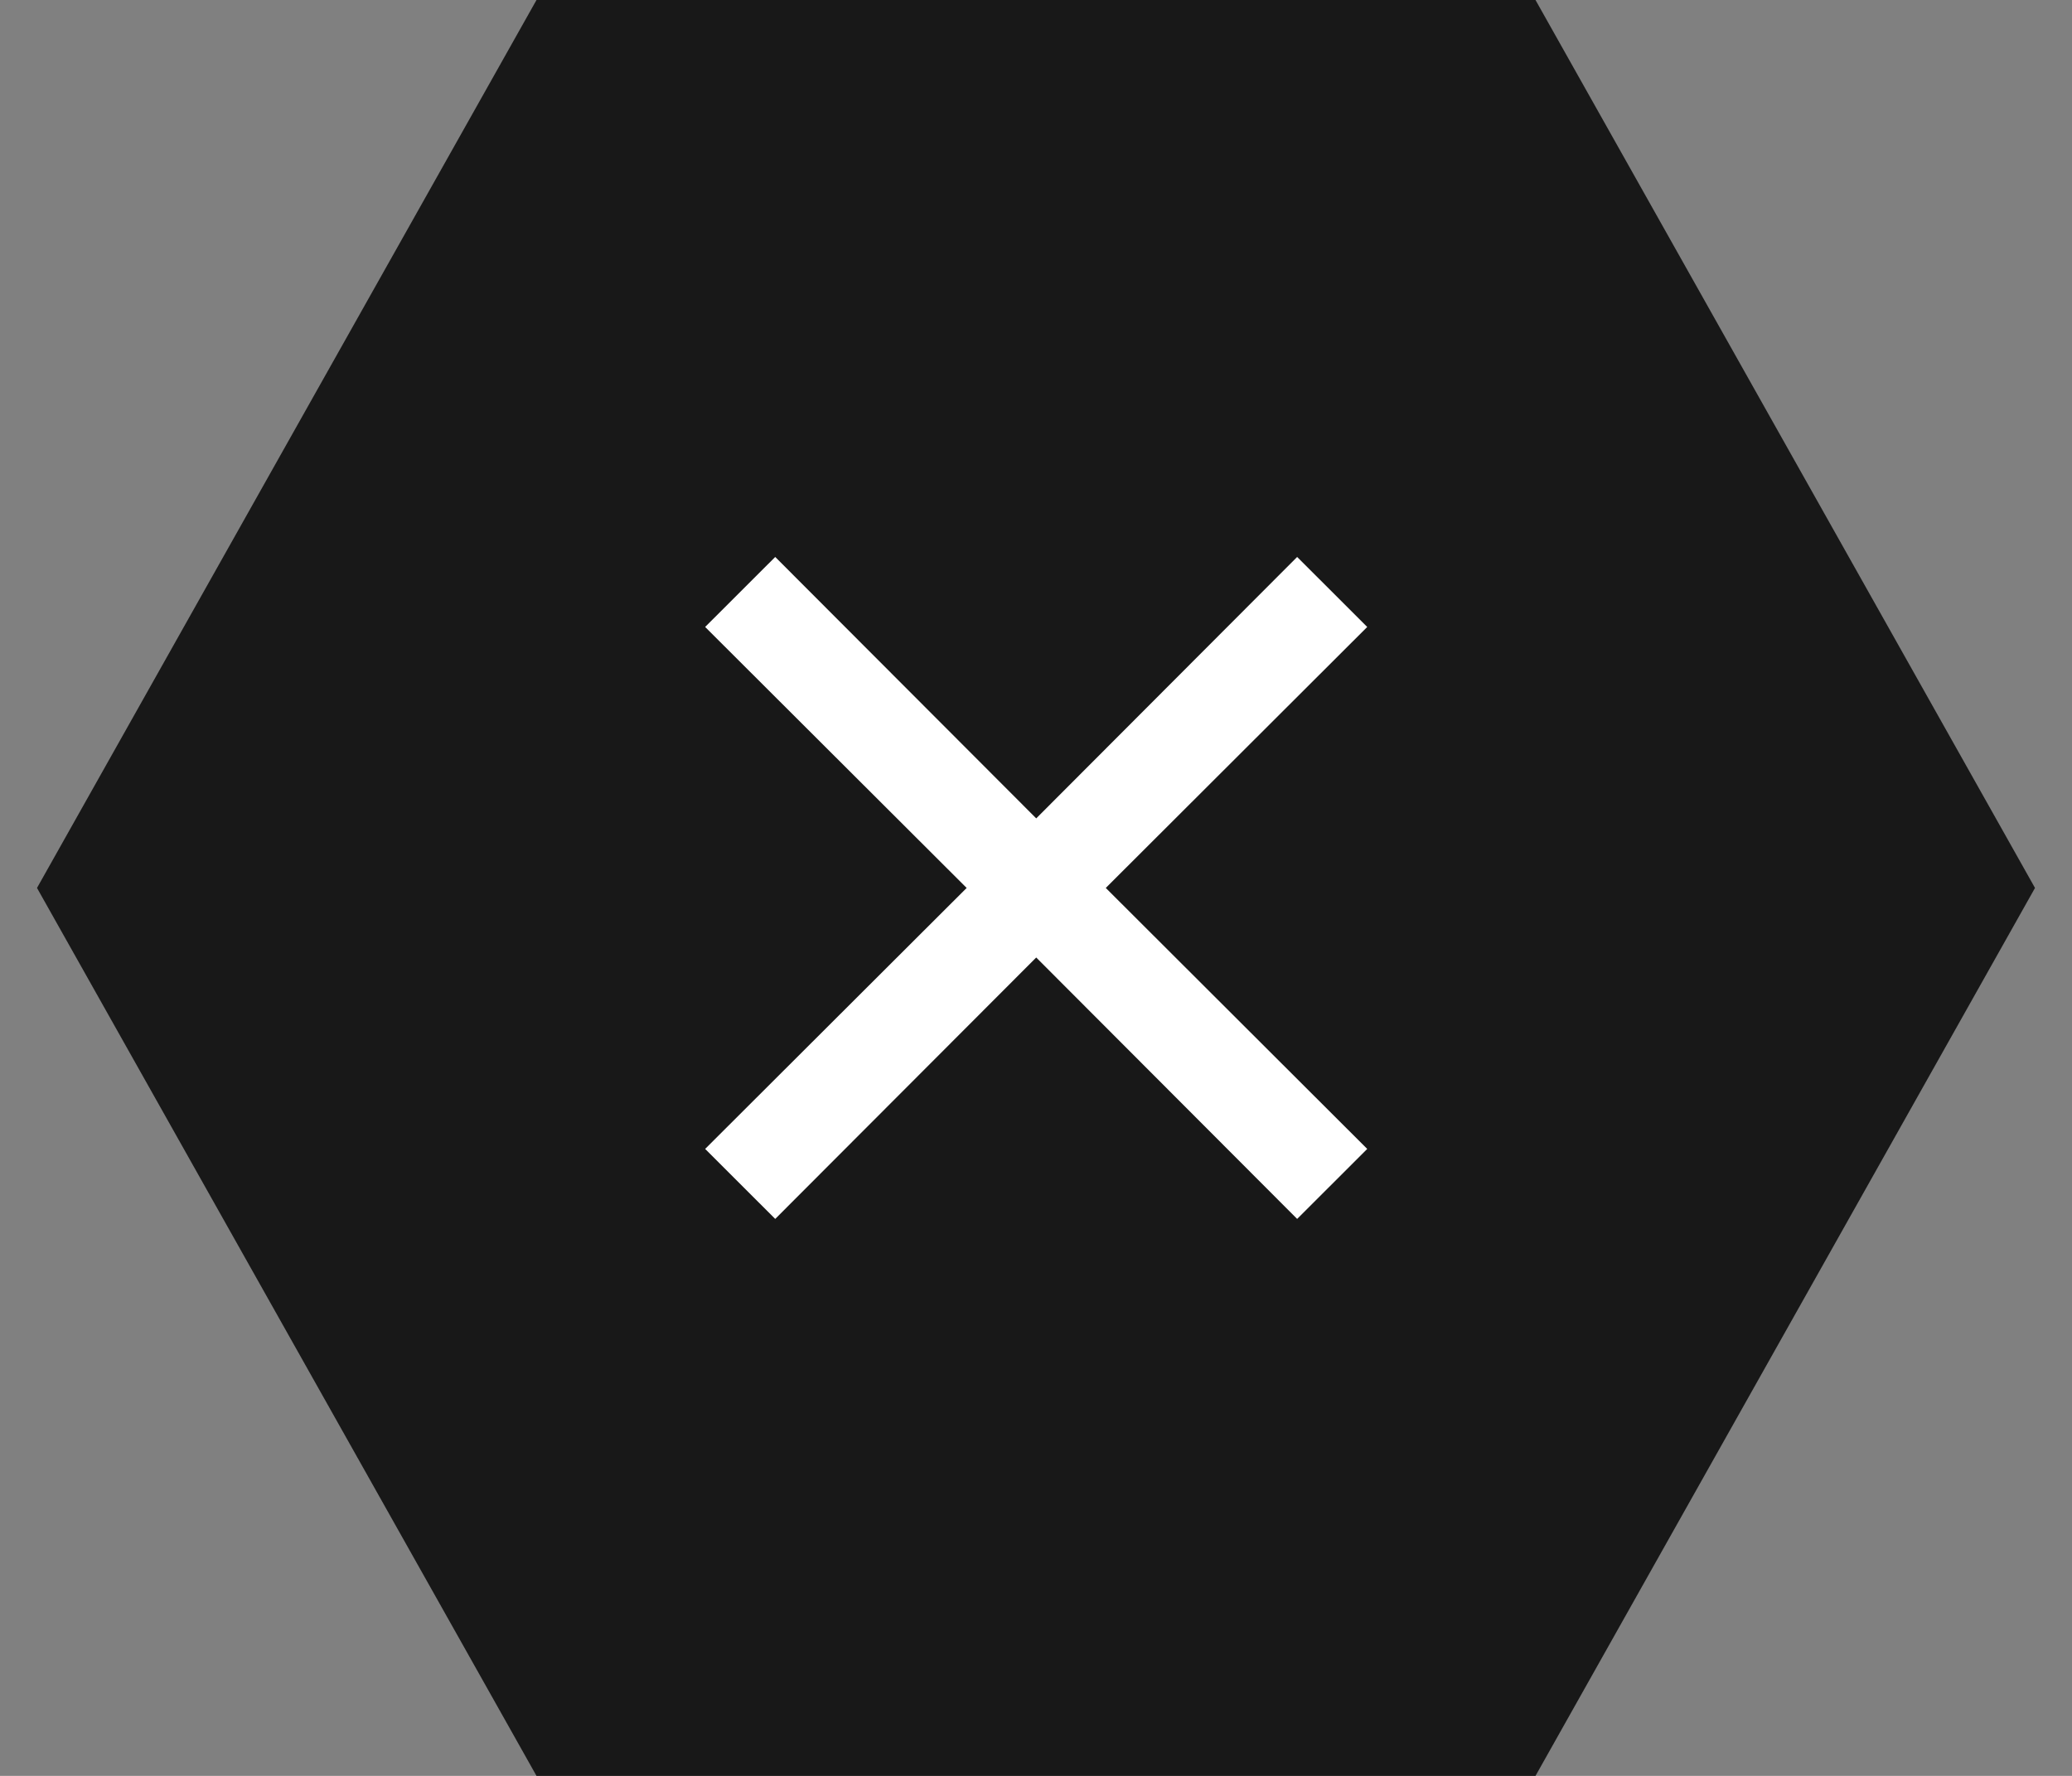 <svg width="28" height="24" viewBox="0 0 28 24" fill="none" xmlns="http://www.w3.org/2000/svg">
    <rect x="0" y="0" width="28" height="24" fill="#808080" stroke="none"/>
    <path d="M7.25 0L0.5 12L7.25 24H20.75L27.5 12L20.75 0H7.25Z" fill="#181818"/>
    <path d="M10.476 16.473L14.003 12.94L17.529 16.473L18.476 15.527L14.943 12L18.476 8.473L17.529 7.527L14.003 11.06L10.476 7.527L9.529 8.473L13.063 12L9.529 15.527L10.476 16.473Z" fill="white"/>
</svg>

